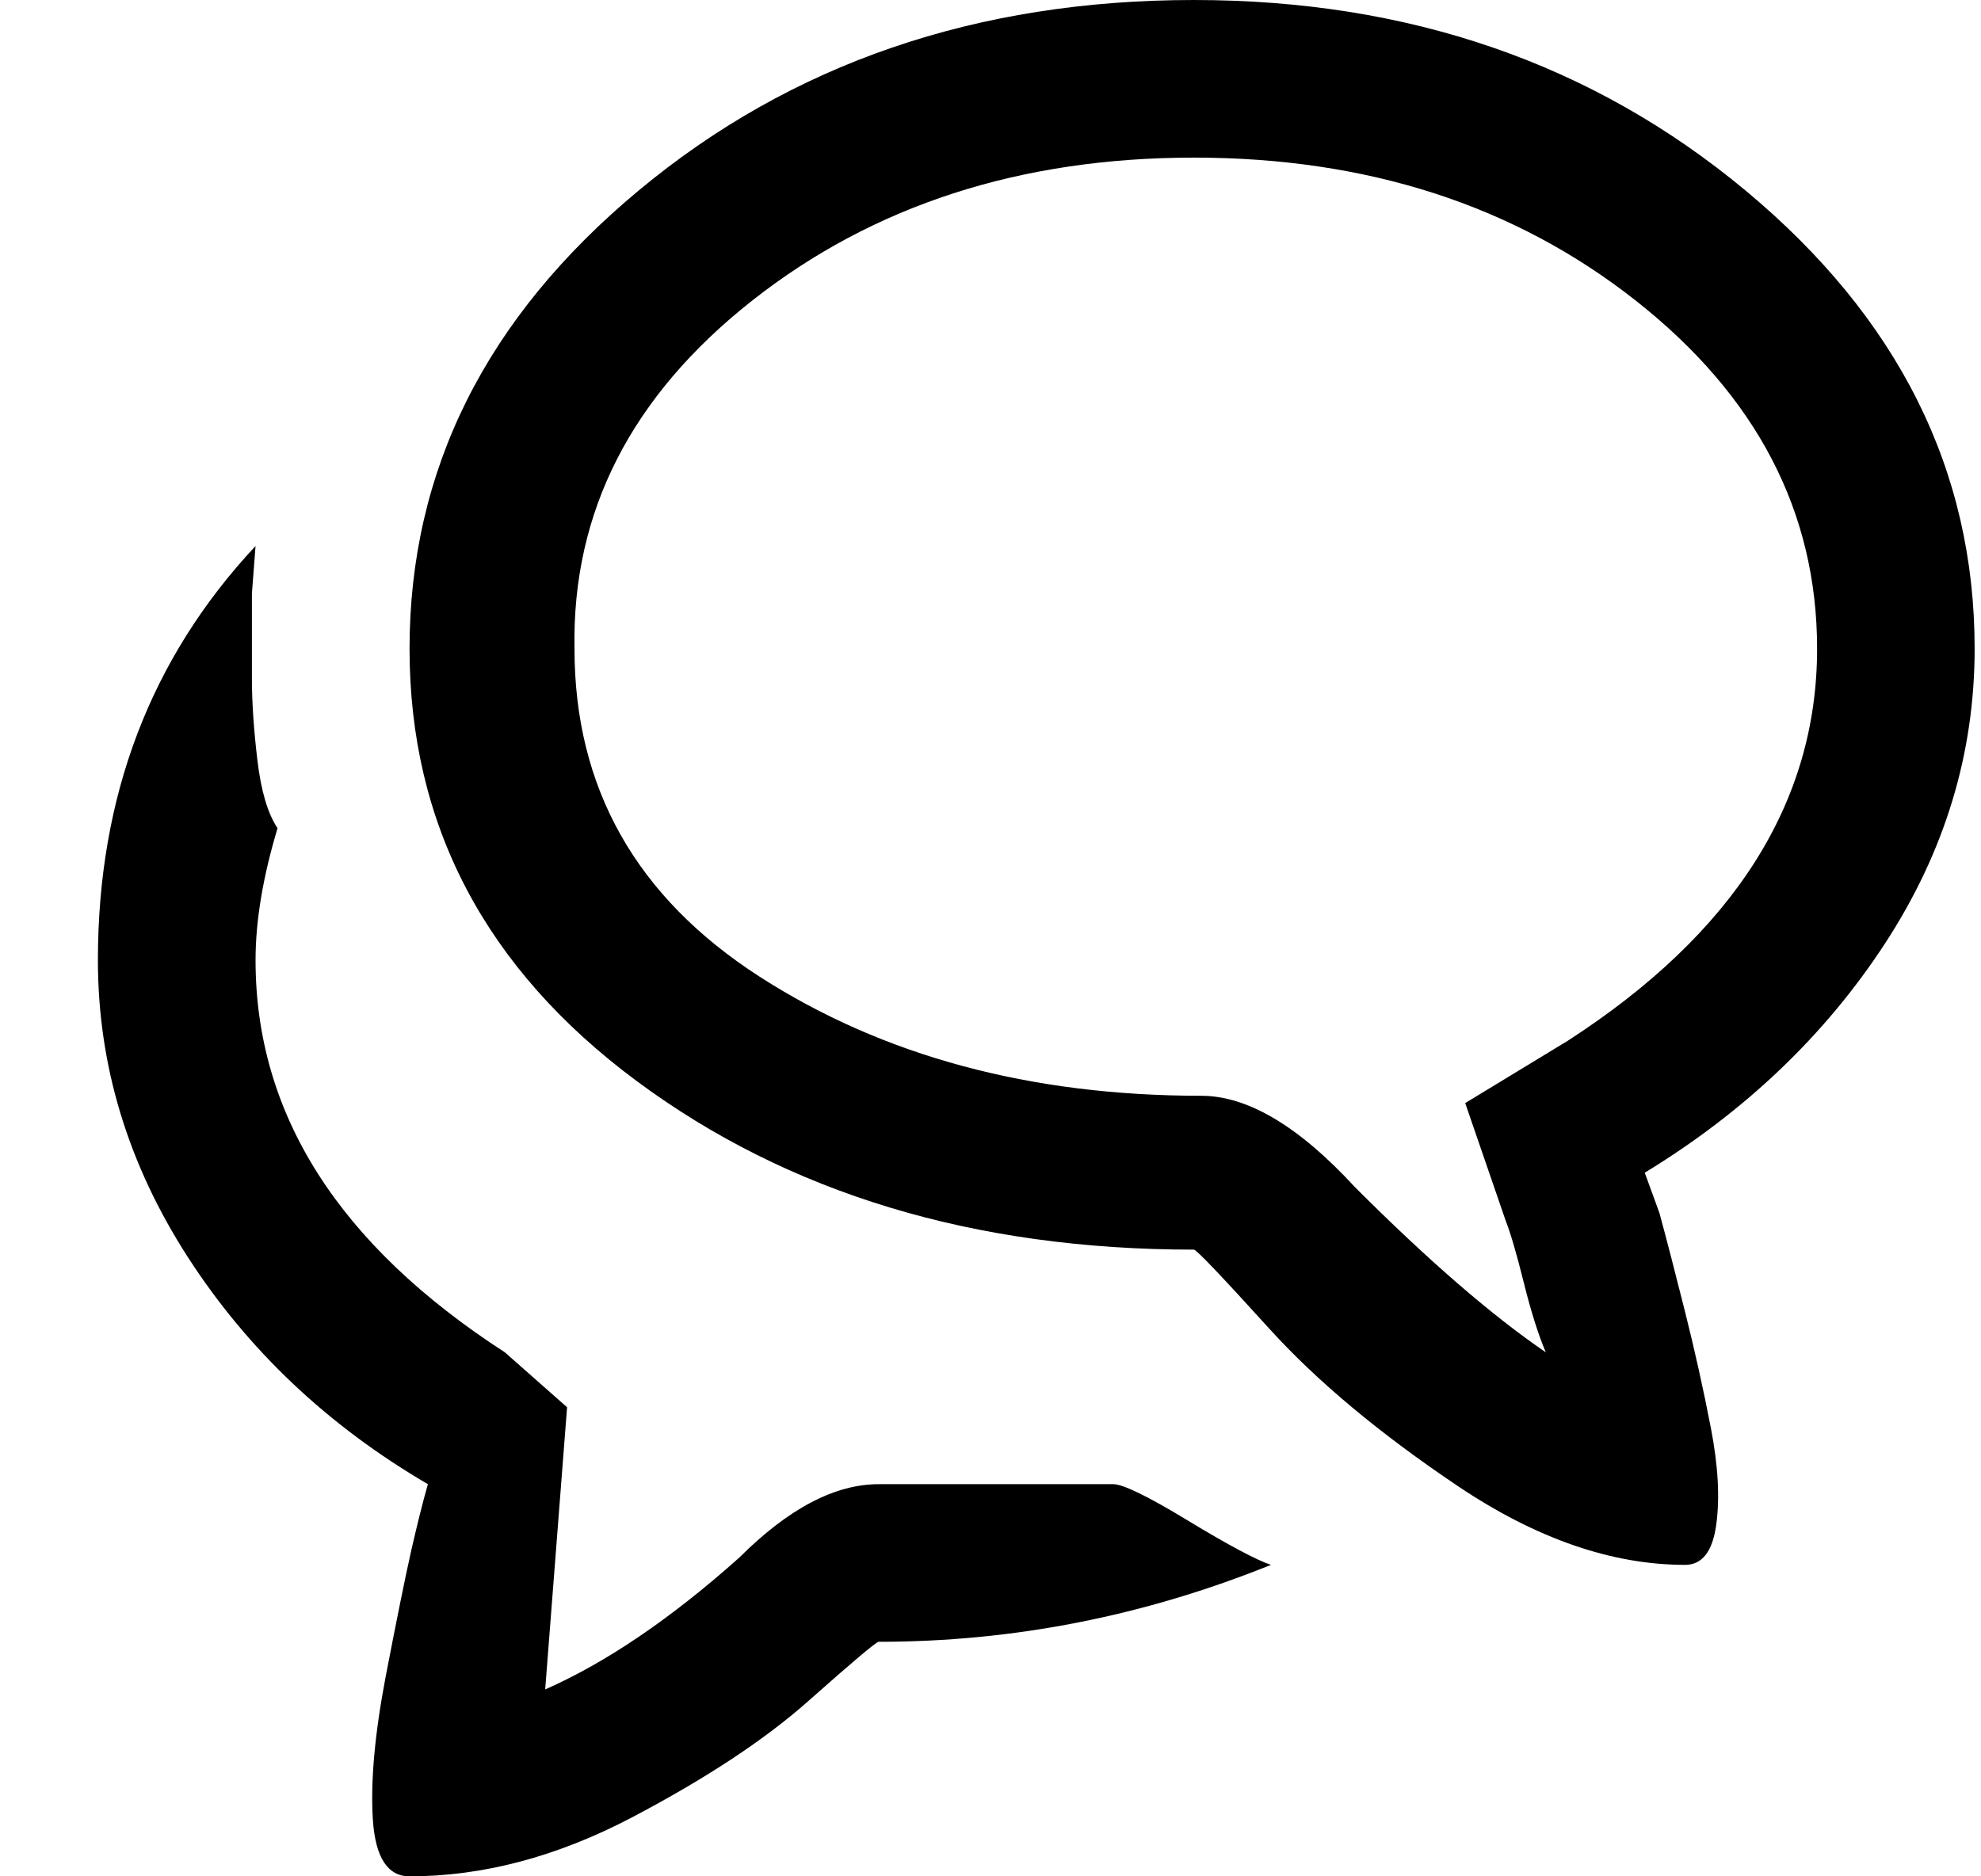<svg width="19" height="18" viewBox="0 0 19 18" fill="none" xmlns="http://www.w3.org/2000/svg">
<path d="M0.939 9.211C0.939 10.219 1.227 11.168 1.801 12.059C2.375 12.949 3.143 13.676 4.104 14.238C4.057 14.402 4.004 14.613 3.945 14.871C3.887 15.129 3.805 15.533 3.699 16.084C3.594 16.635 3.553 17.092 3.576 17.455C3.6 17.818 3.717 18 3.928 18C4.631 18 5.34 17.812 6.055 17.438C6.77 17.062 7.338 16.688 7.76 16.312C8.182 15.938 8.404 15.75 8.428 15.75C9.717 15.75 10.971 15.504 12.19 15.012C12.049 14.965 11.785 14.824 11.398 14.59C11.012 14.355 10.771 14.238 10.678 14.238H8.428C8.006 14.238 7.561 14.473 7.092 14.941C6.436 15.527 5.814 15.949 5.229 16.207L5.439 13.5L4.842 12.973C3.248 11.941 2.451 10.688 2.451 9.211C2.451 8.836 2.521 8.414 2.662 7.945C2.568 7.805 2.504 7.588 2.469 7.295C2.434 7.002 2.416 6.738 2.416 6.504V5.695L2.451 5.238C1.443 6.316 0.939 7.641 0.939 9.211ZM11.451 0C9.365 0 7.59 0.609 6.125 1.828C4.66 3.047 3.928 4.512 3.928 6.223C3.928 7.91 4.654 9.293 6.107 10.371C7.561 11.449 9.342 11.988 11.451 11.988C11.475 11.988 11.715 12.24 12.172 12.744C12.629 13.248 13.232 13.752 13.982 14.256C14.732 14.76 15.459 15.012 16.162 15.012C16.326 15.012 16.426 14.883 16.461 14.625C16.496 14.367 16.479 14.057 16.408 13.693C16.338 13.33 16.256 12.961 16.162 12.586C16.068 12.211 15.986 11.895 15.916 11.637L15.775 11.25C16.736 10.664 17.504 9.932 18.078 9.053C18.652 8.174 18.939 7.23 18.939 6.223C18.939 4.512 18.207 3.047 16.742 1.828C15.277 0.609 13.514 0 11.451 0ZM15.037 9.984L14.053 10.582L14.44 11.707C14.486 11.824 14.545 12.023 14.615 12.305C14.685 12.586 14.756 12.809 14.826 12.973C14.31 12.621 13.701 12.094 12.998 11.391C12.459 10.805 11.967 10.512 11.521 10.512C9.881 10.512 8.469 10.131 7.285 9.369C6.102 8.607 5.51 7.559 5.51 6.223C5.486 4.91 6.055 3.797 7.215 2.883C8.375 1.969 9.787 1.512 11.451 1.512C13.115 1.512 14.527 1.969 15.688 2.883C16.848 3.797 17.428 4.91 17.428 6.223C17.428 7.699 16.631 8.953 15.037 9.984Z" fill="black"/>
</svg>
